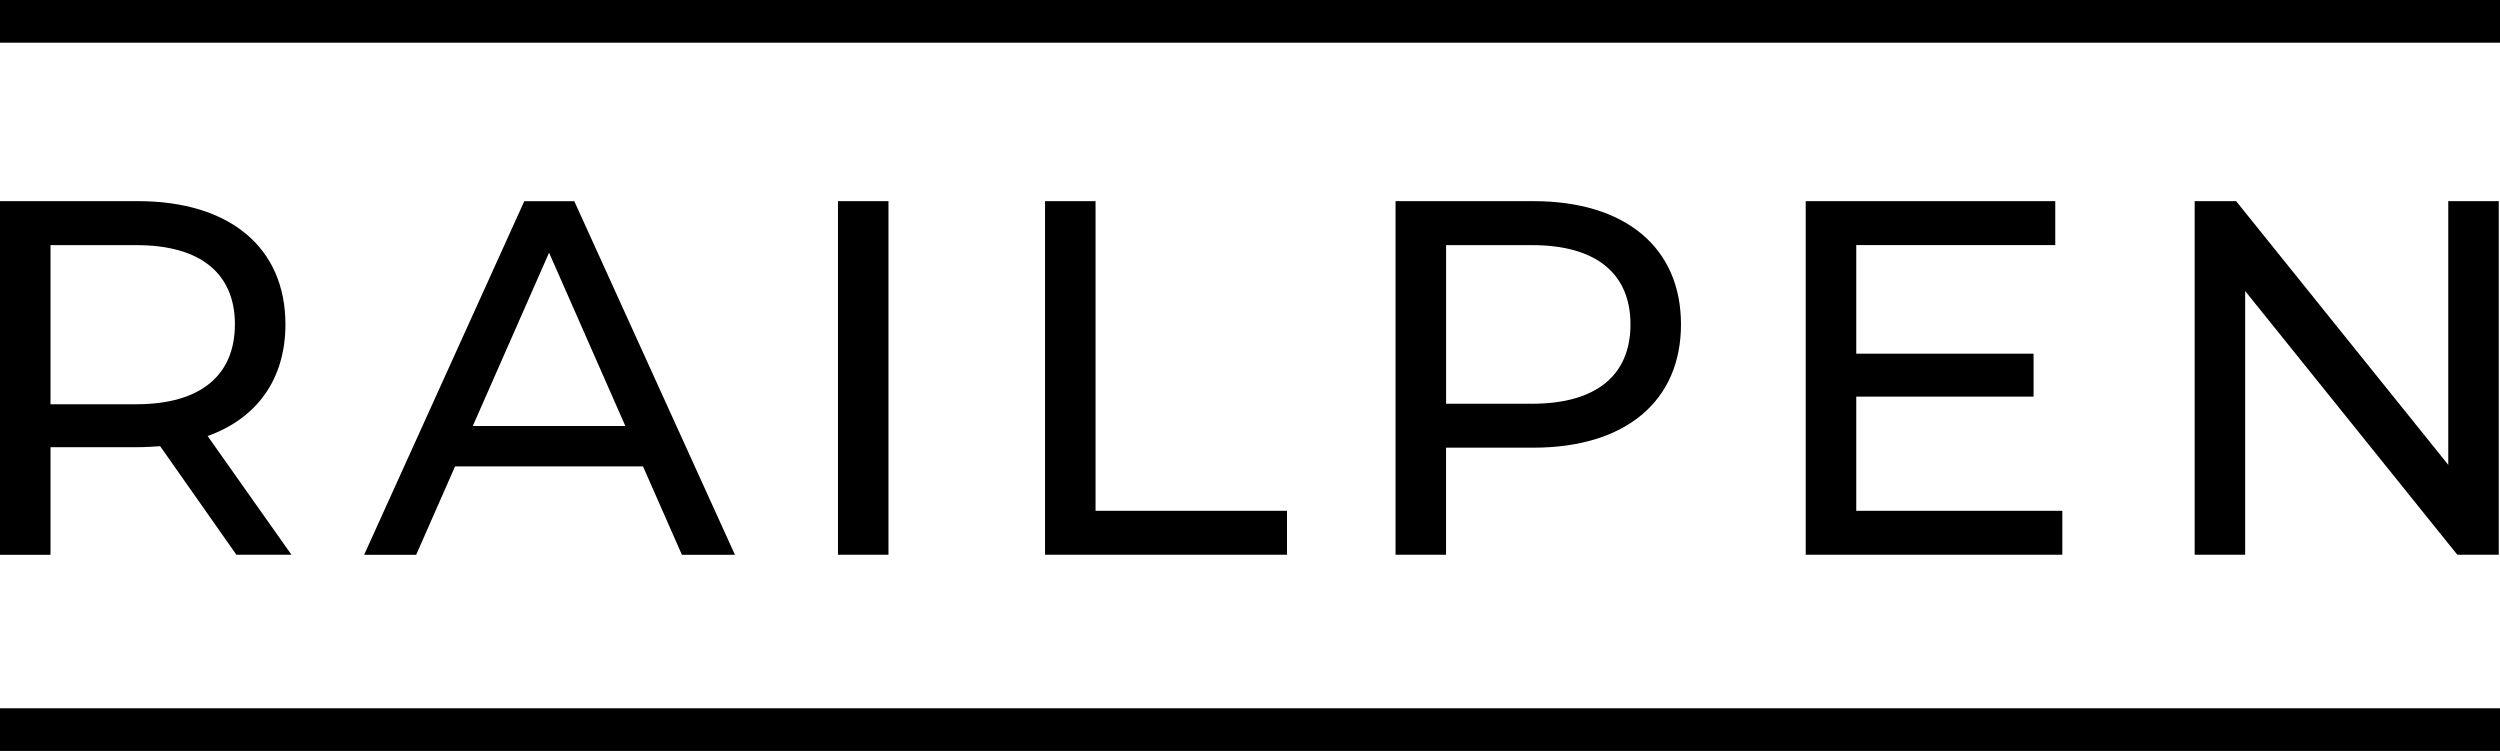 <?xml version="1.0" encoding="UTF-8"?> <svg xmlns="http://www.w3.org/2000/svg" id="Layer_1" data-name="Layer 1" viewBox="0 0 502.49 150.94"><g><path d="m47.52,111.51l-15.33-21.83c-1.42.1-2.94.2-4.47.2H10.15v21.63H0V40.43h27.72c18.48,0,29.65,9.34,29.65,24.77,0,10.97-5.69,18.88-15.64,22.44l16.85,23.86h-11.07Zm-.3-46.3c0-10.15-6.8-15.94-19.8-15.94H10.15v31.98h17.26c13,0,19.8-5.89,19.8-16.04Z"></path><path d="m129.24,93.74h-37.77l-7.82,17.77h-10.46l32.19-71.07h10.05l32.29,71.07h-10.66l-7.82-17.77Zm-3.55-8.12l-15.33-34.83-15.33,34.83h30.66Z"></path><path d="m168.43,40.43h10.15v71.07h-10.15V40.43Z"></path><path d="m210.05,40.43h10.15v62.24h38.48v8.83h-48.63V40.43Z"></path><path d="m337.87,65.21c0,15.43-11.17,24.77-29.65,24.77h-17.57v21.52h-10.15V40.43h27.72c18.48,0,29.65,9.34,29.65,24.77Zm-10.15,0c0-10.15-6.8-15.94-19.8-15.94h-17.26v31.88h17.26c13,0,19.8-5.79,19.8-15.94Z"></path><path d="m414.52,102.67v8.83h-51.58V40.43h50.16v8.83h-40v21.83h35.64v8.63h-35.64v22.95h41.43Z"></path><path d="m502.24,40.43v71.07h-8.33l-42.64-53v53h-10.15V40.43h8.33l42.64,53v-53h10.15Z"></path></g><rect width="502.49" height="8.58"></rect><rect y="142.36" width="502.49" height="8.58"></rect></svg> 